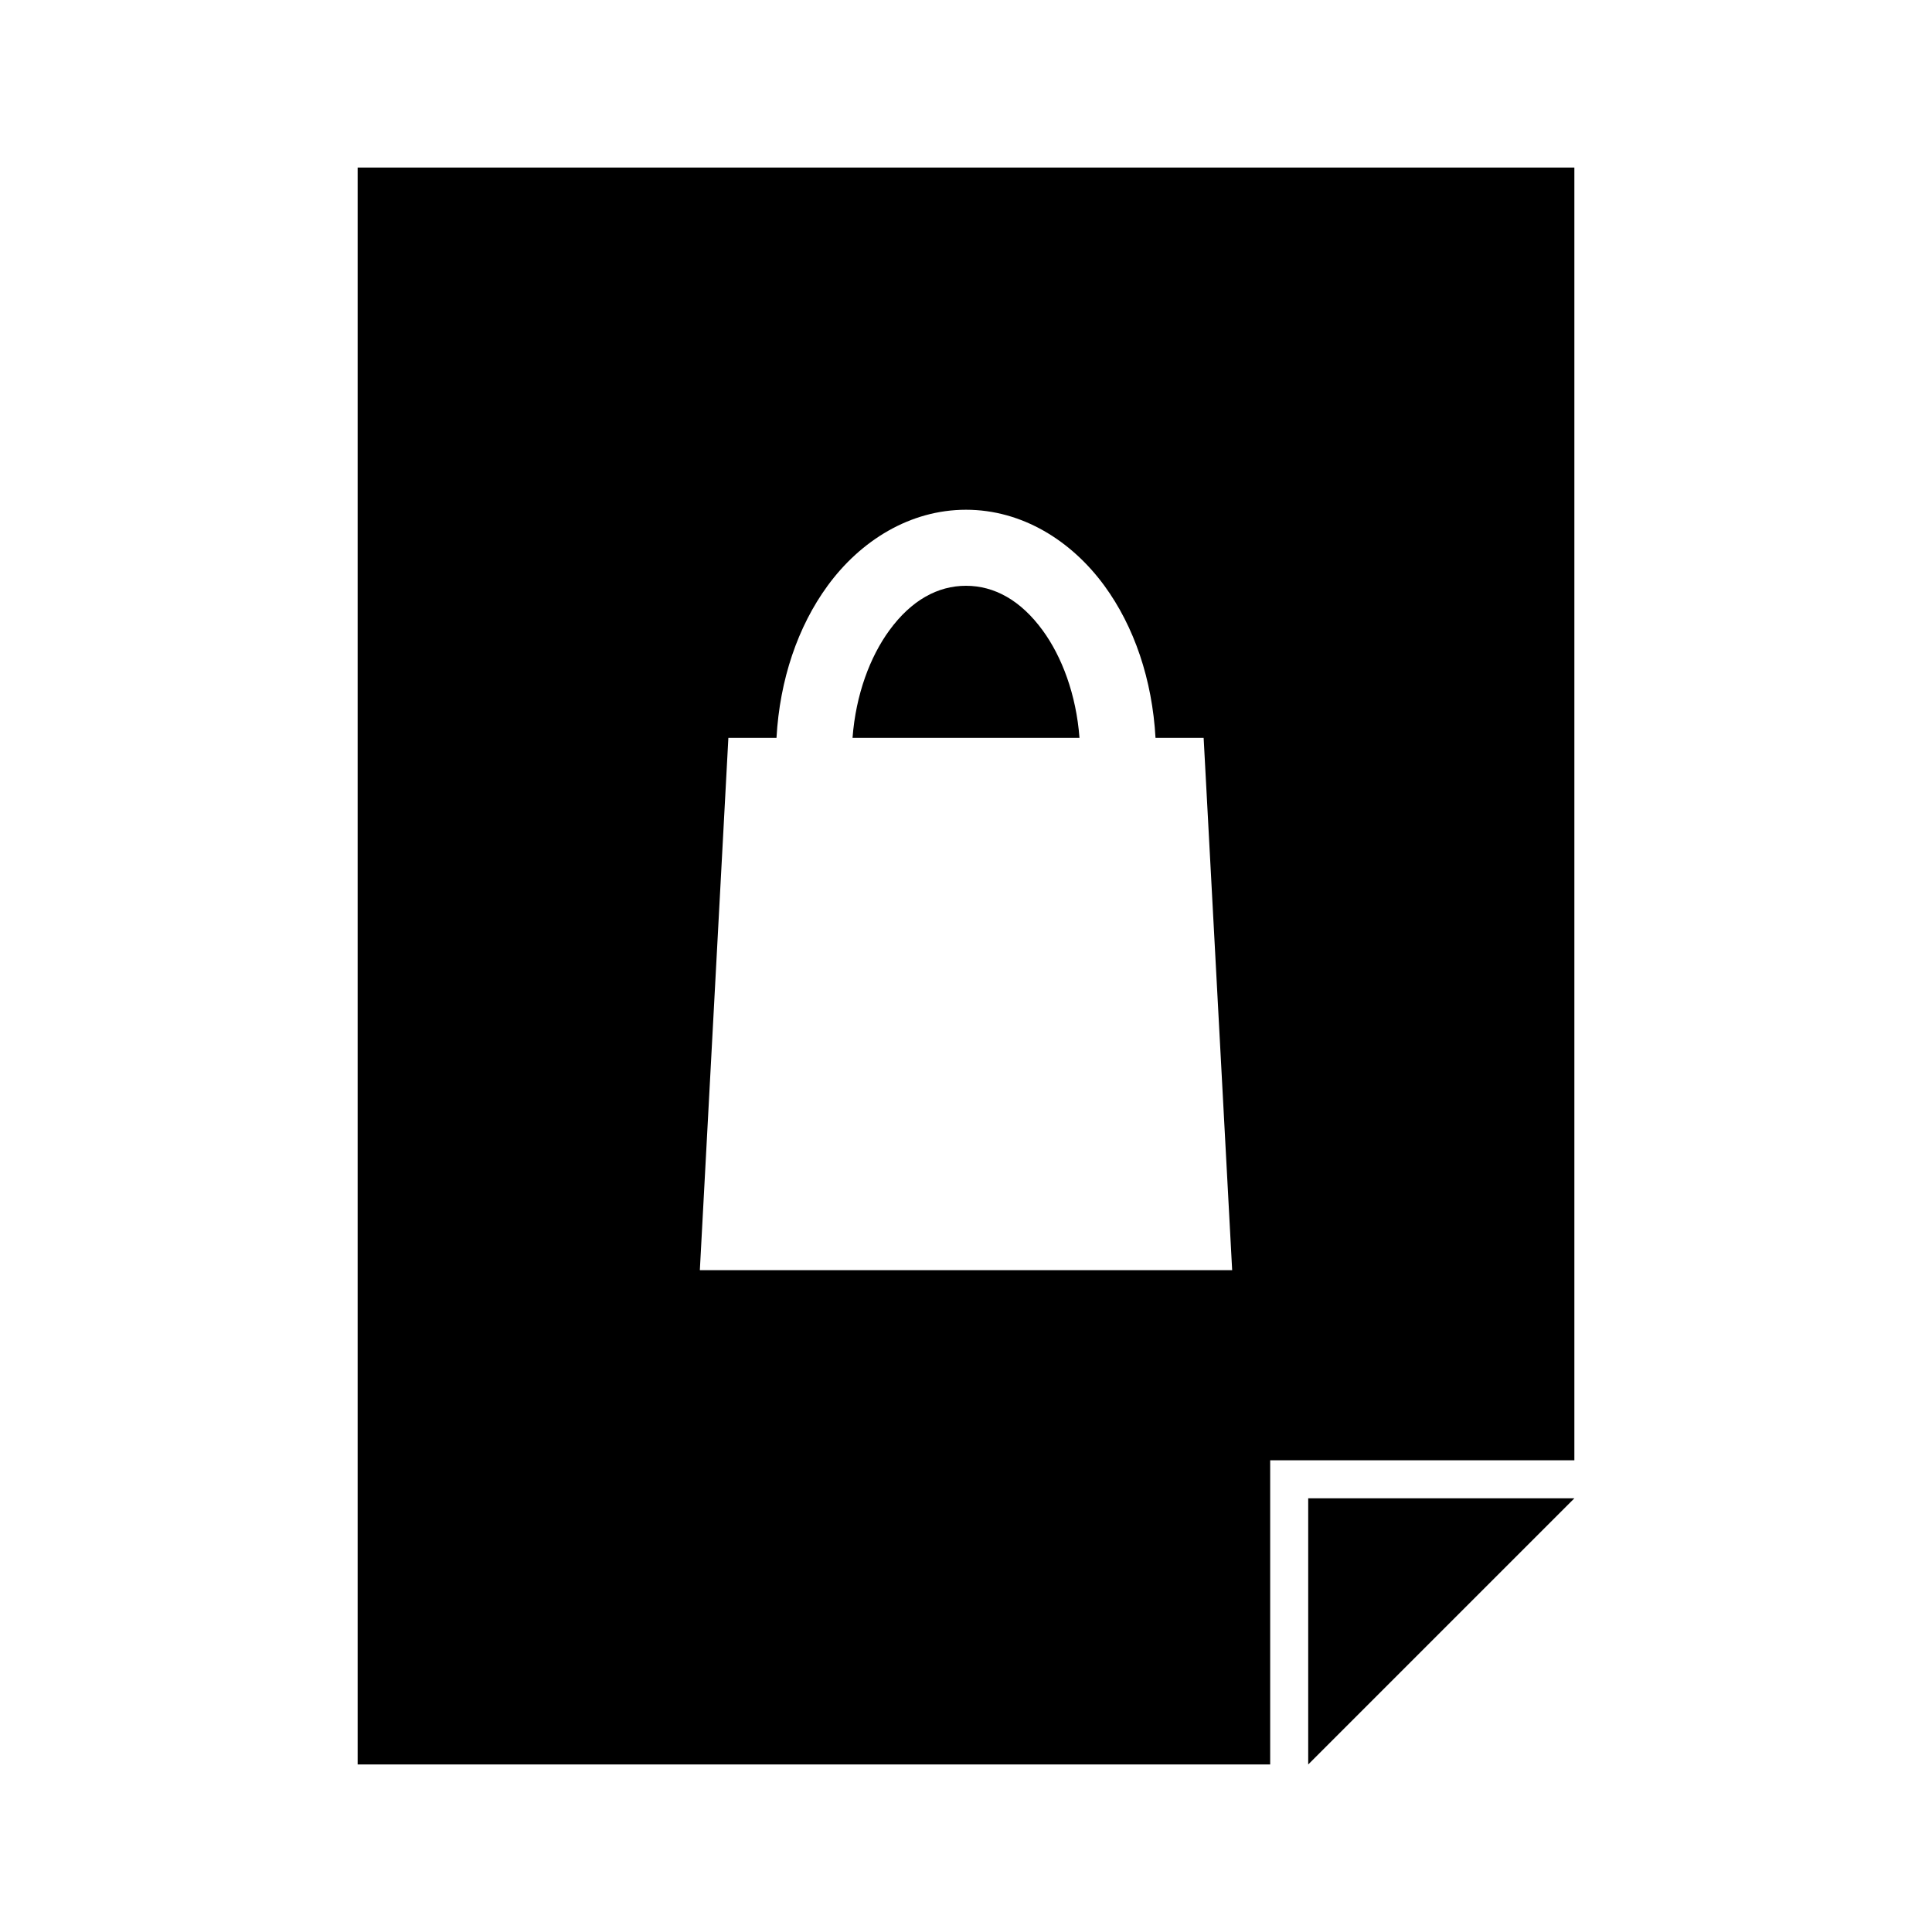 <?xml version="1.0" encoding="UTF-8"?>
<!-- Uploaded to: ICON Repo, www.svgrepo.com, Generator: ICON Repo Mixer Tools -->
<svg fill="#000000" width="800px" height="800px" version="1.1" viewBox="144 144 512 512" xmlns="http://www.w3.org/2000/svg">
 <path d="m238.78 188.4v423.2h241.83v-80.613h80.613v-342.59h-322.44zm161.22 90.688c14.832 0 27.941 8.18 36.684 20.152 7.891 10.801 12.676 24.844 13.539 40.305h12.754l7.559 141.07h-141.07l7.559-141.07h12.754c0.863-15.461 5.652-29.504 13.539-40.305 8.738-11.973 21.852-20.152 36.684-20.152zm0 20.152c-7.496 0-14.48 3.824-20.309 11.809-5.102 6.984-8.898 17.004-9.762 28.496h60.145c-0.863-11.492-4.66-21.512-9.762-28.496-5.828-7.981-12.812-11.809-20.309-11.809zm90.688 241.83v70.535l70.539-70.539h-70.535z"/>
</svg>